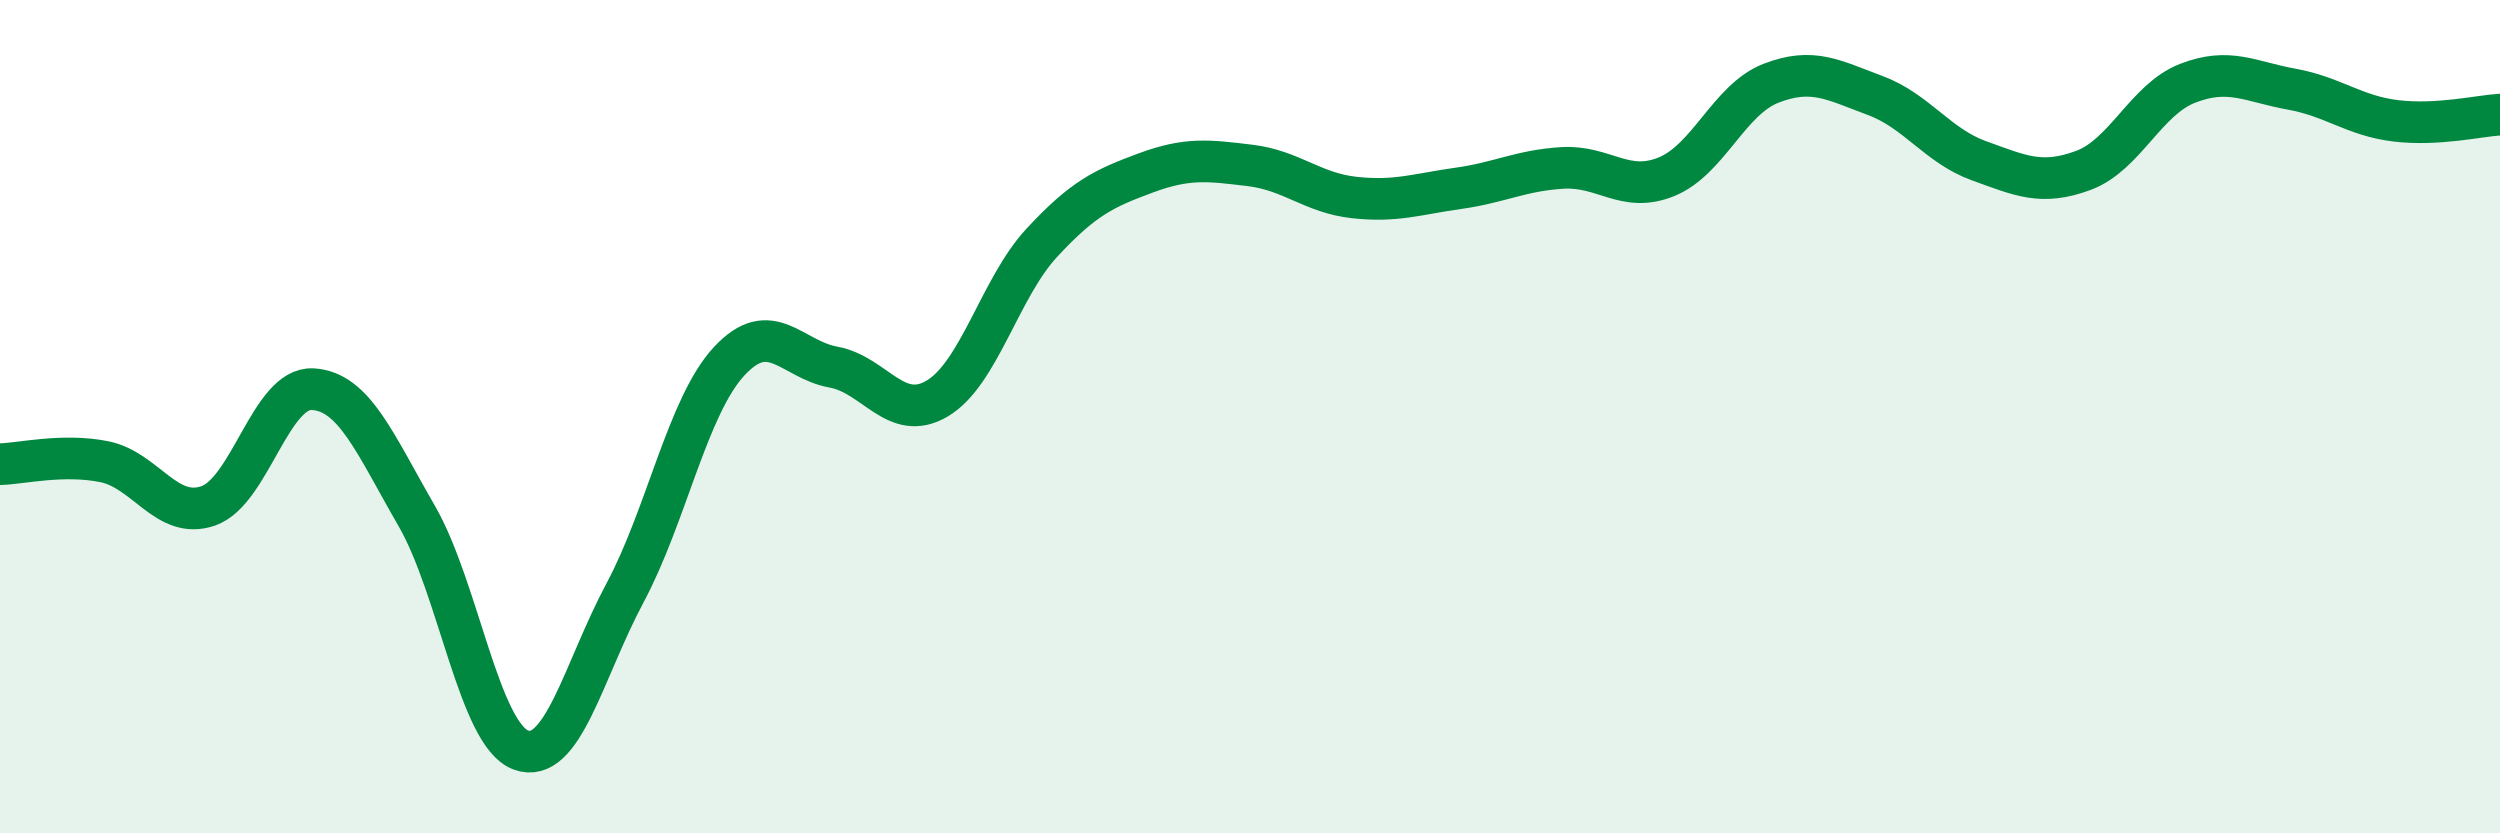 
    <svg width="60" height="20" viewBox="0 0 60 20" xmlns="http://www.w3.org/2000/svg">
      <path
        d="M 0,11.14 C 0.5,11.13 1.5,10.88 2.5,11.08 C 3.5,11.28 4,12.49 5,12.14 C 6,11.79 6.5,9.29 7.5,9.34 C 8.5,9.39 9,10.65 10,12.38 C 11,14.11 11.5,17.63 12.5,18 C 13.5,18.37 14,16.1 15,14.23 C 16,12.36 16.5,9.75 17.5,8.67 C 18.5,7.59 19,8.63 20,8.81 C 21,8.99 21.5,10.16 22.5,9.56 C 23.5,8.96 24,6.91 25,5.83 C 26,4.75 26.5,4.52 27.5,4.15 C 28.5,3.78 29,3.85 30,3.97 C 31,4.09 31.5,4.63 32.5,4.74 C 33.5,4.85 34,4.66 35,4.52 C 36,4.38 36.5,4.09 37.5,4.03 C 38.5,3.97 39,4.65 40,4.24 C 41,3.83 41.5,2.39 42.5,2 C 43.5,1.61 44,1.92 45,2.29 C 46,2.66 46.5,3.5 47.5,3.86 C 48.5,4.22 49,4.46 50,4.09 C 51,3.72 51.5,2.39 52.5,2 C 53.5,1.61 54,1.96 55,2.14 C 56,2.32 56.5,2.78 57.5,2.9 C 58.5,3.02 59.5,2.78 60,2.75L60 20L0 20Z"
        fill="#008740"
        opacity="0.1"
        stroke-linecap="round"
        stroke-linejoin="round"
      />
      <path
        d="M 0,11.14 C 0.5,11.13 1.5,10.88 2.5,11.08 C 3.5,11.28 4,12.49 5,12.14 C 6,11.79 6.5,9.29 7.5,9.34 C 8.5,9.39 9,10.65 10,12.38 C 11,14.11 11.5,17.63 12.5,18 C 13.5,18.37 14,16.1 15,14.23 C 16,12.36 16.5,9.75 17.5,8.67 C 18.5,7.59 19,8.63 20,8.81 C 21,8.99 21.5,10.16 22.5,9.56 C 23.5,8.96 24,6.91 25,5.83 C 26,4.75 26.5,4.52 27.5,4.15 C 28.5,3.78 29,3.85 30,3.97 C 31,4.09 31.5,4.63 32.5,4.74 C 33.5,4.85 34,4.66 35,4.52 C 36,4.38 36.5,4.09 37.5,4.03 C 38.5,3.97 39,4.65 40,4.24 C 41,3.83 41.5,2.39 42.5,2 C 43.5,1.61 44,1.92 45,2.29 C 46,2.66 46.5,3.5 47.5,3.86 C 48.5,4.22 49,4.46 50,4.09 C 51,3.72 51.5,2.39 52.5,2 C 53.5,1.61 54,1.96 55,2.14 C 56,2.32 56.5,2.78 57.5,2.9 C 58.5,3.02 59.5,2.78 60,2.75"
        stroke="#008740"
        stroke-width="1"
        fill="none"
        stroke-linecap="round"
        stroke-linejoin="round"
      />
    </svg>
  